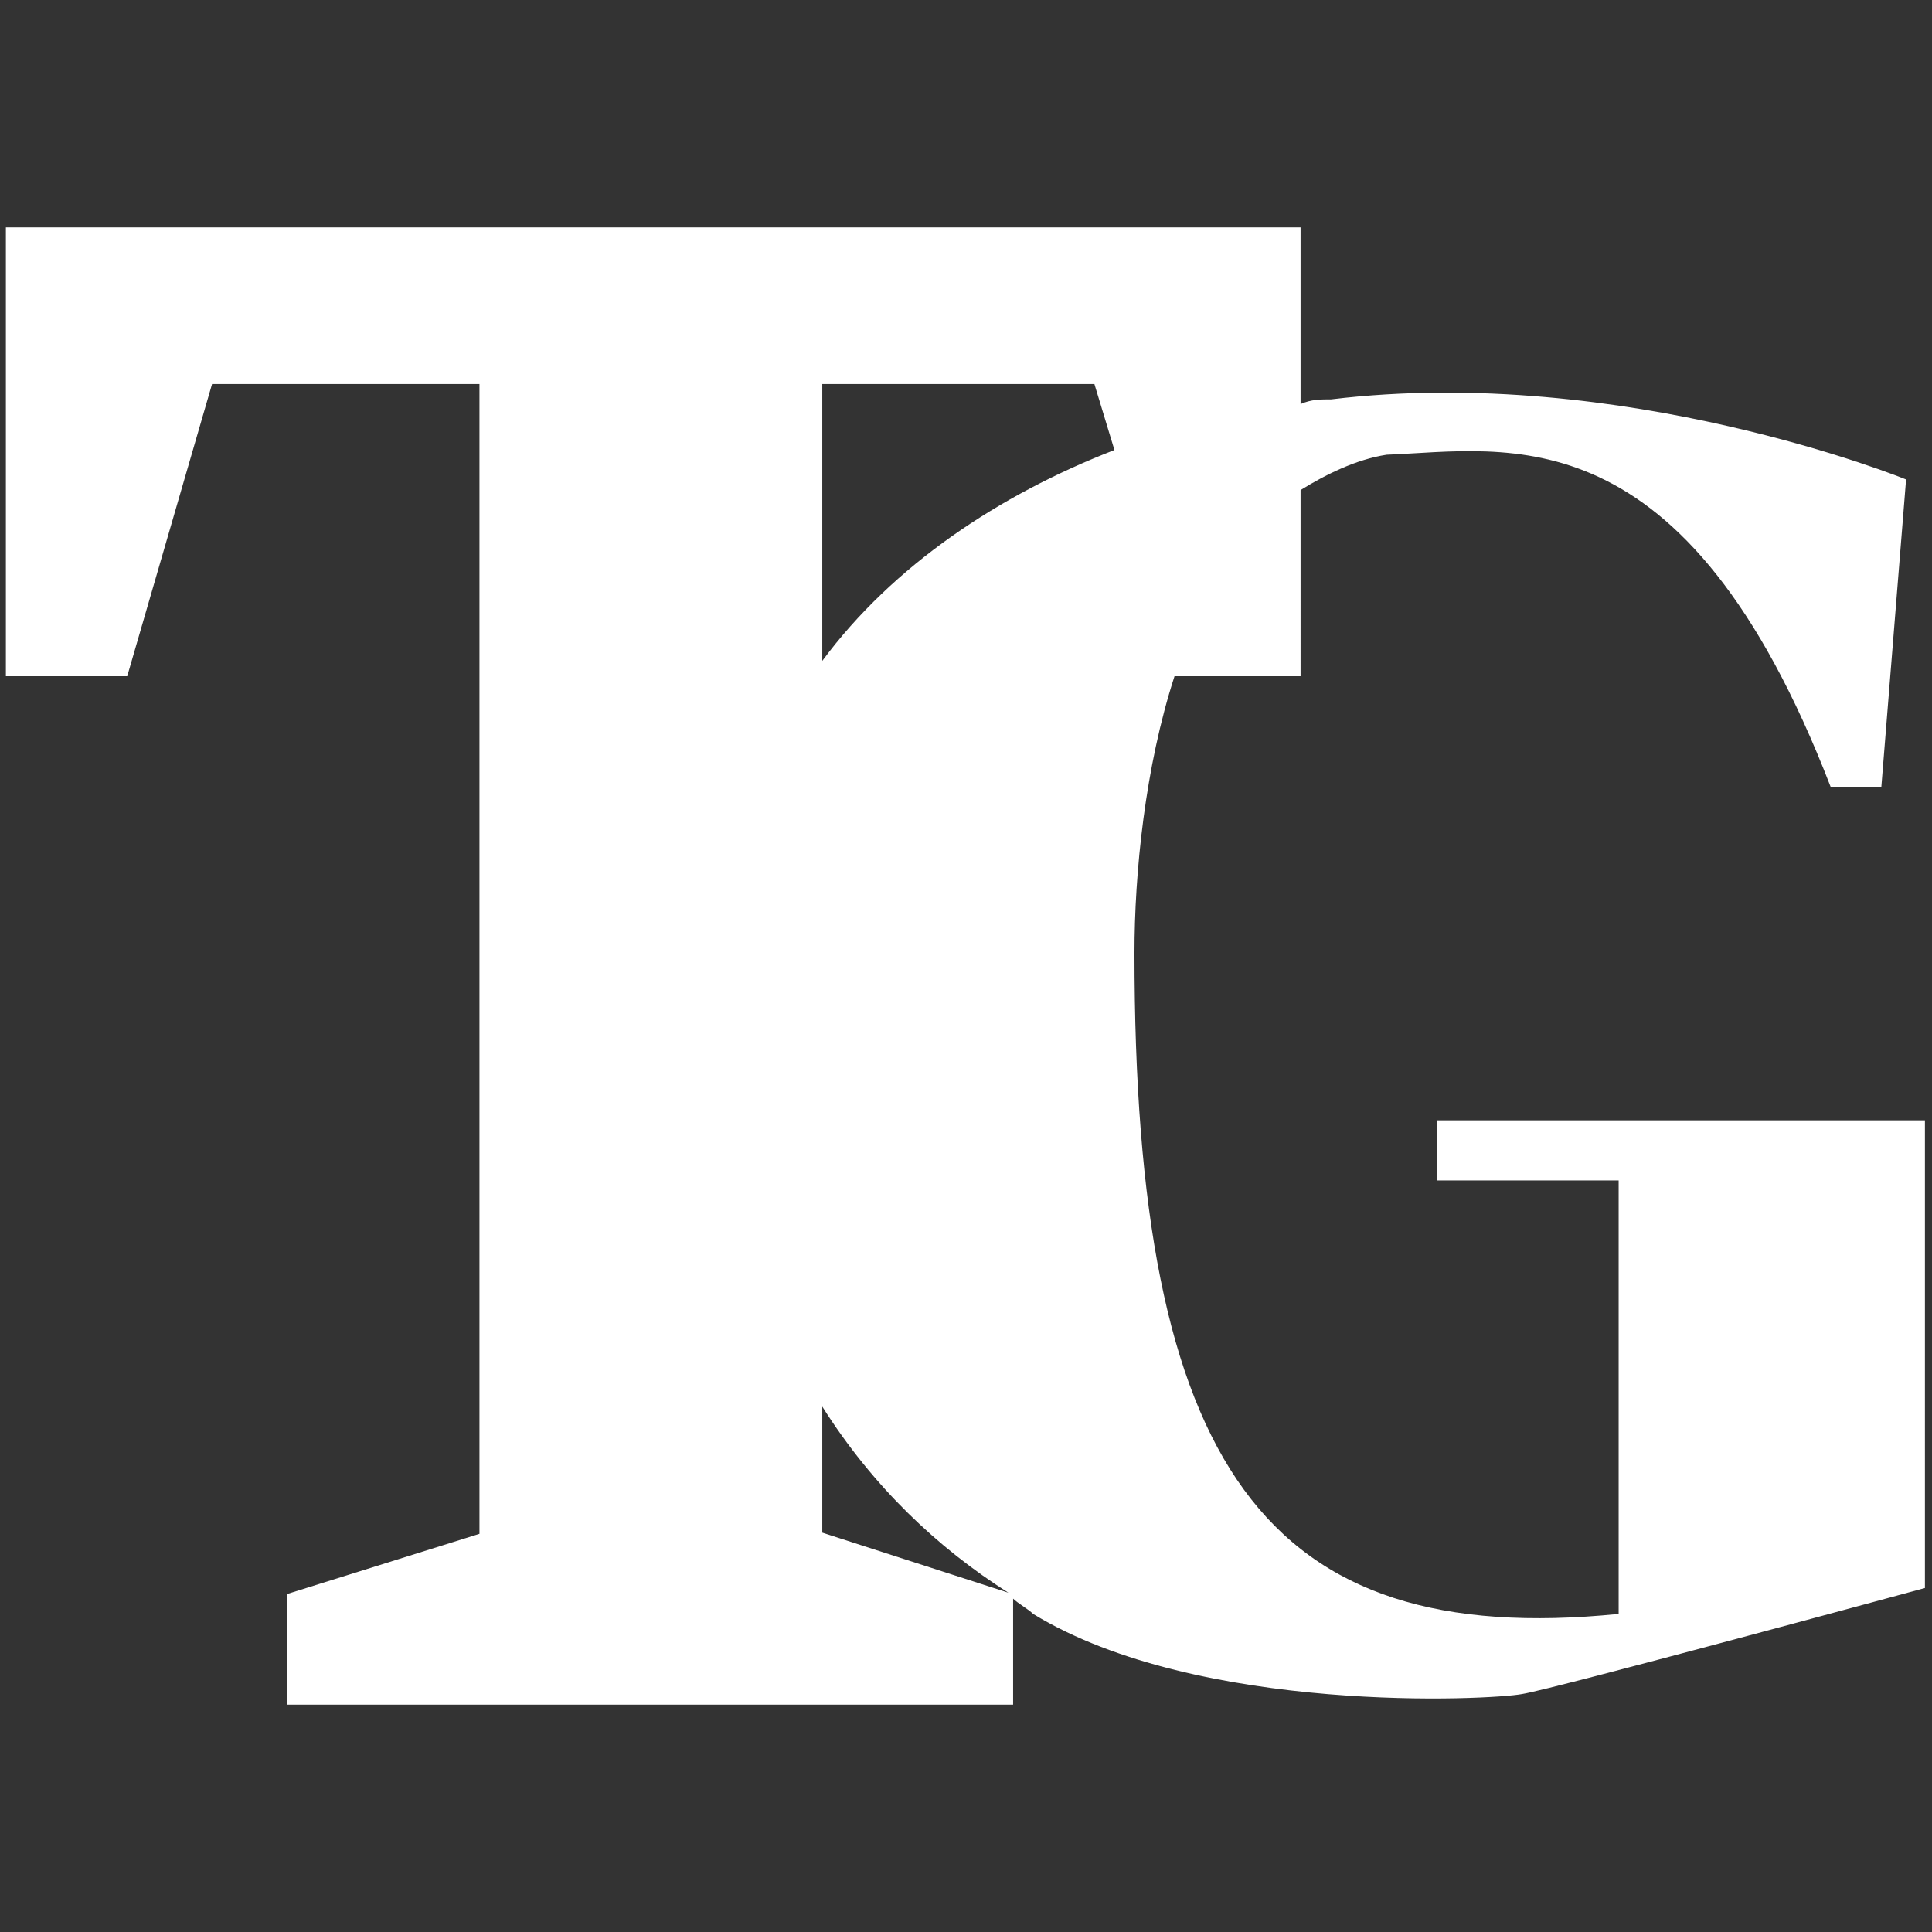 <?xml version="1.0" encoding="utf-8"?>
<!-- Generator: Adobe Illustrator 27.0.0, SVG Export Plug-In . SVG Version: 6.00 Build 0)  -->
<svg version="1.1" id="レイヤー_1" xmlns="http://www.w3.org/2000/svg" xmlns:xlink="http://www.w3.org/1999/xlink" x="0px"
	 y="0px" viewBox="0 0 164 164" style="enable-background:new 0 0 164 164;" xml:space="preserve">
<rect x="0" y="0" width="164" height="164" fill="#333333" stroke="none"/>
<style type="text/css">
	.st0{fill:#FFFFFF;}
</style>
<path class="st0" d="M122,95.1v5.1h0.4h15c0,0,0,26.5,0,36.8c-30,3-41.1-12.4-41.1-56.1c0-6.8,0.9-15.8,3.4-23.5h10.7V41.6
	c2.1-1.3,4.7-2.6,7.3-3c10.3-0.4,25.3-3.9,37.7,28.2c1.7,0,4.3,0,4.3,0l2.1-26.1c0,0-24-9.8-48.8-6.8c-0.9,0-1.7,0-2.6,0.4v-15H0.5
	v38.1h10.3L18,32.6h22.7v97.6l-16.3,5.1v9.4h61.6v-9c0.4,0.4,1.3,0.9,1.7,1.3c14.1,8.6,38.9,7.3,41.5,6.8c2.6-0.4,34.2-9,34.2-9
	V95.1H122z M69.8,130.1v-10.7c4.3,6.8,9.8,12,15.8,15.8L69.8,130.1z M69.8,56.1V32.6h23.1l1.7,5.6C84.8,42,75.8,48,69.8,56.1z"/>
</svg>
